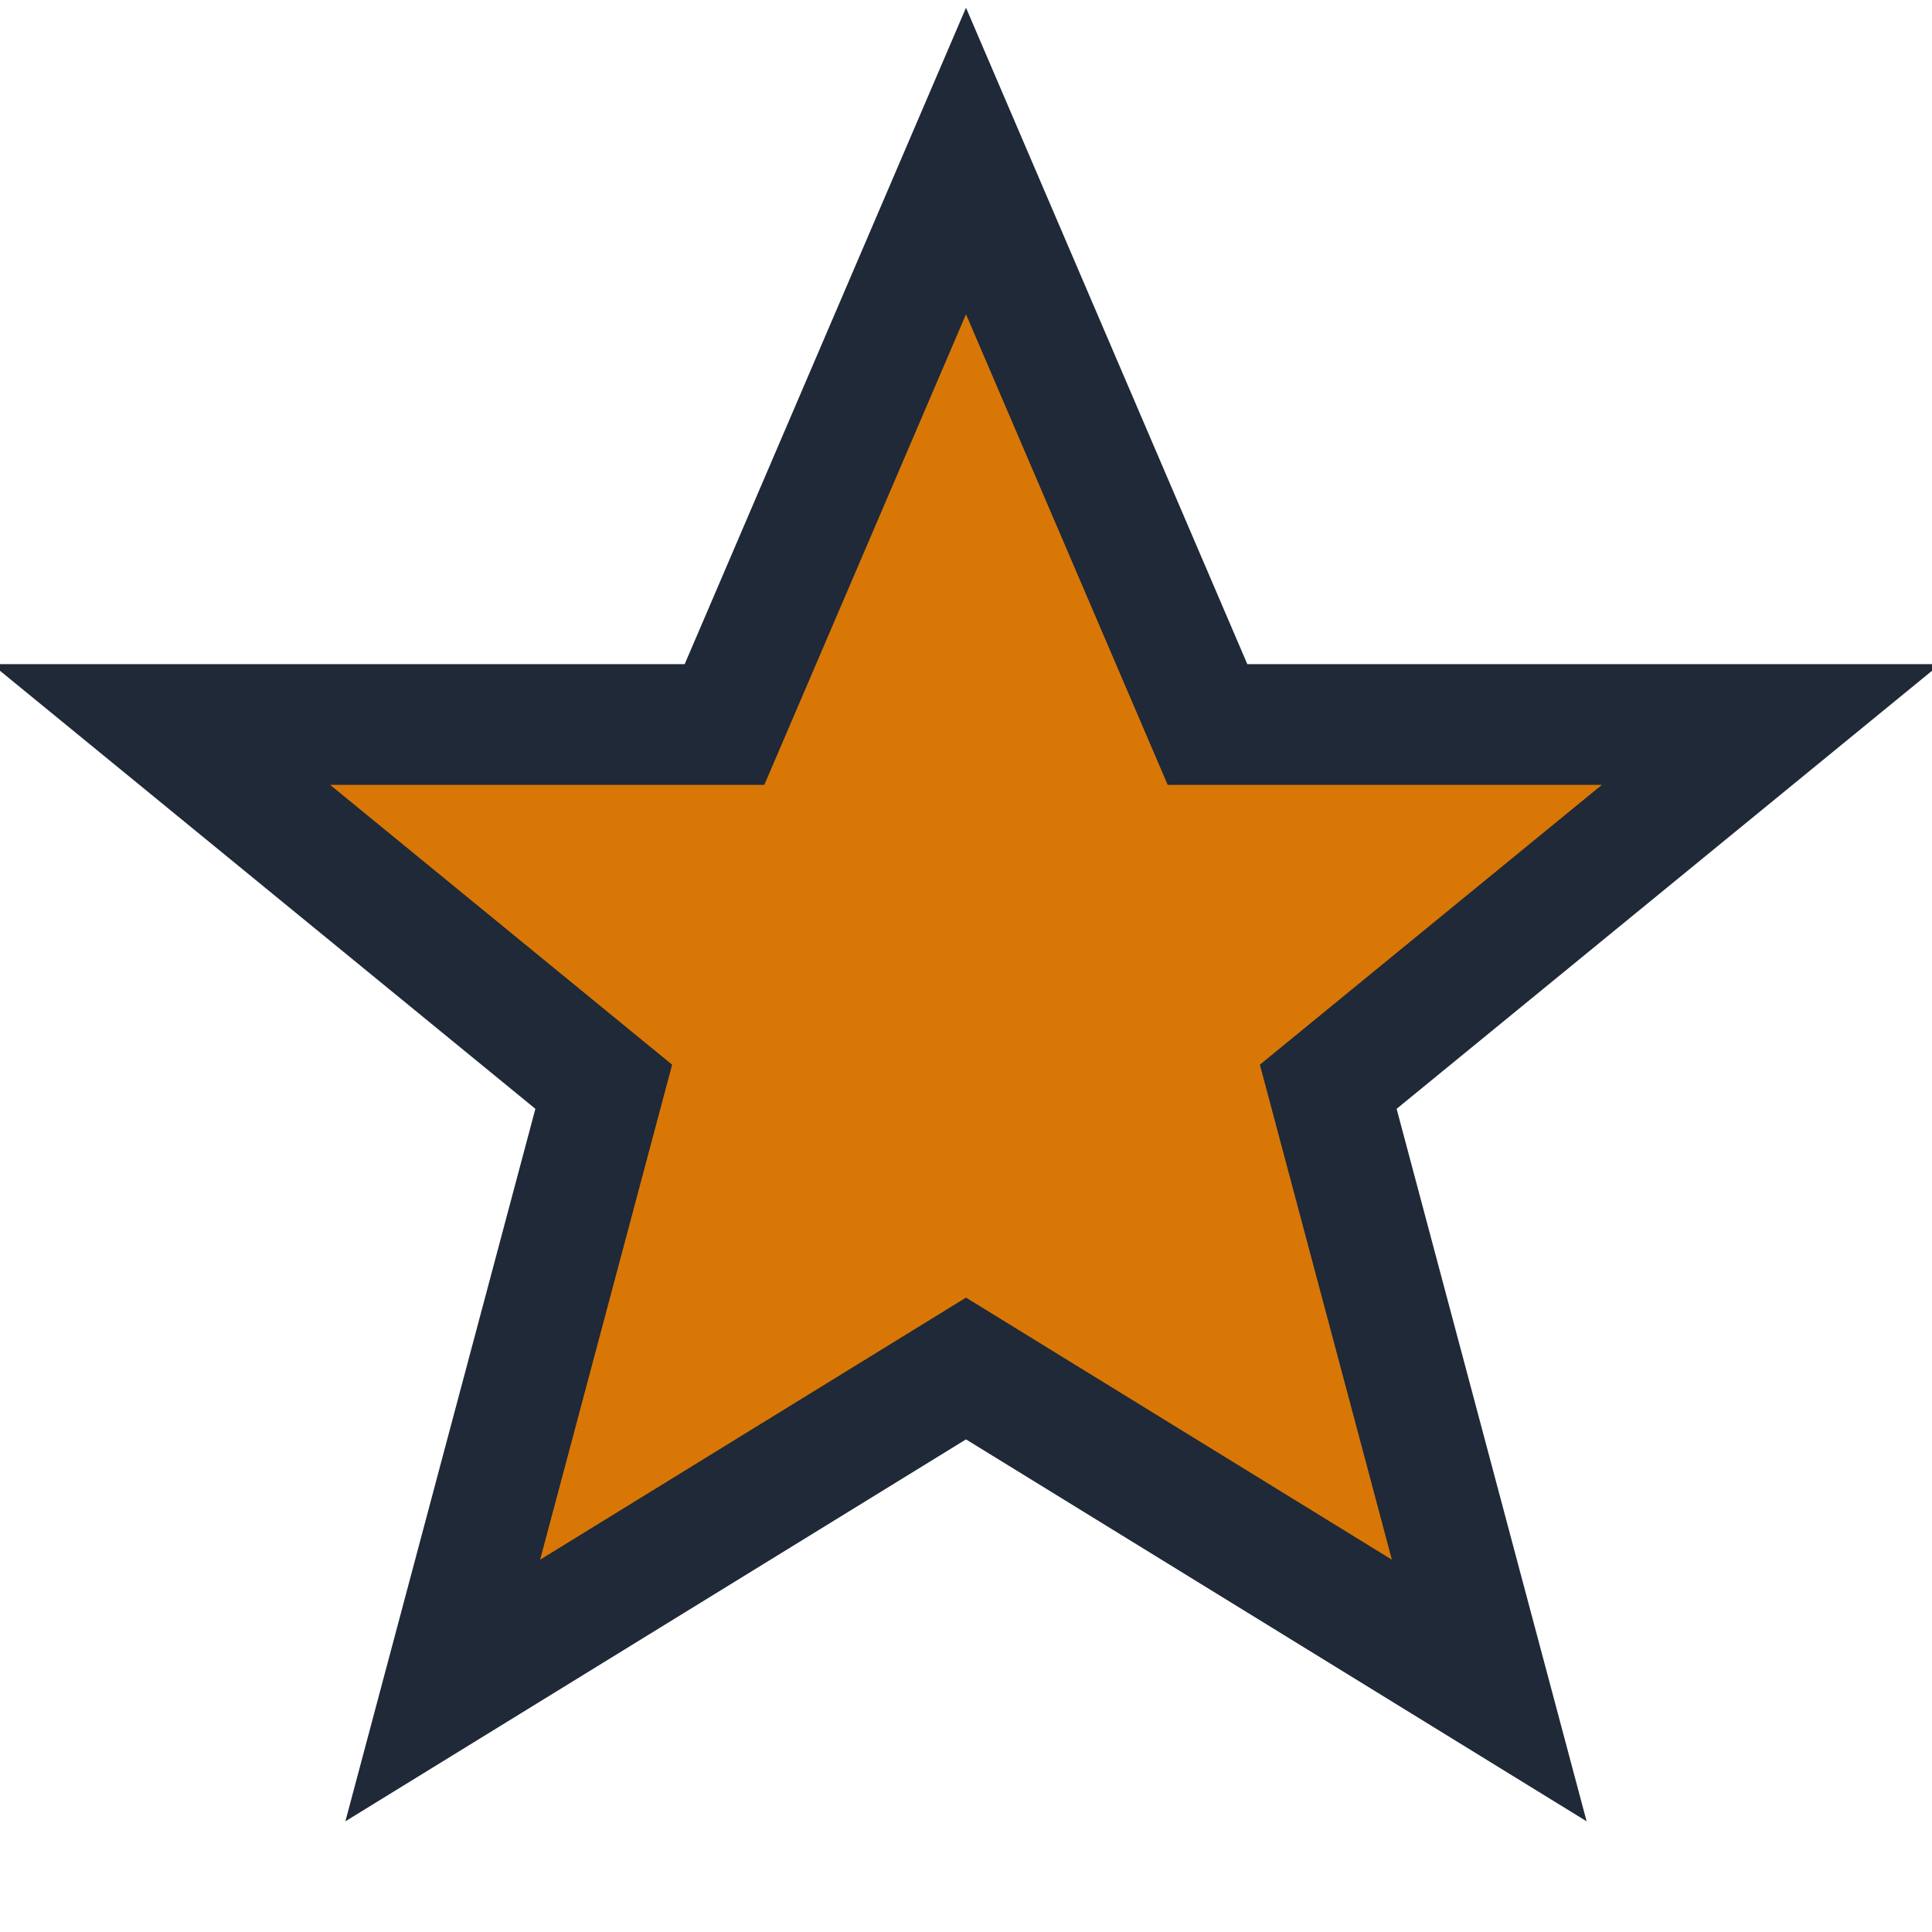 <?xml version="1.0" encoding="UTF-8"?>
<svg xmlns="http://www.w3.org/2000/svg" width="24" height="24" viewBox="0 0 24 24"><polygon points="12,2 15,9 22,9 16.5,13.5 18.5,21 12,17 5.5,21 7.5,13.5 2,9 9,9" fill="#D97706" stroke="#1F2937" stroke-width="1.5"/></svg>